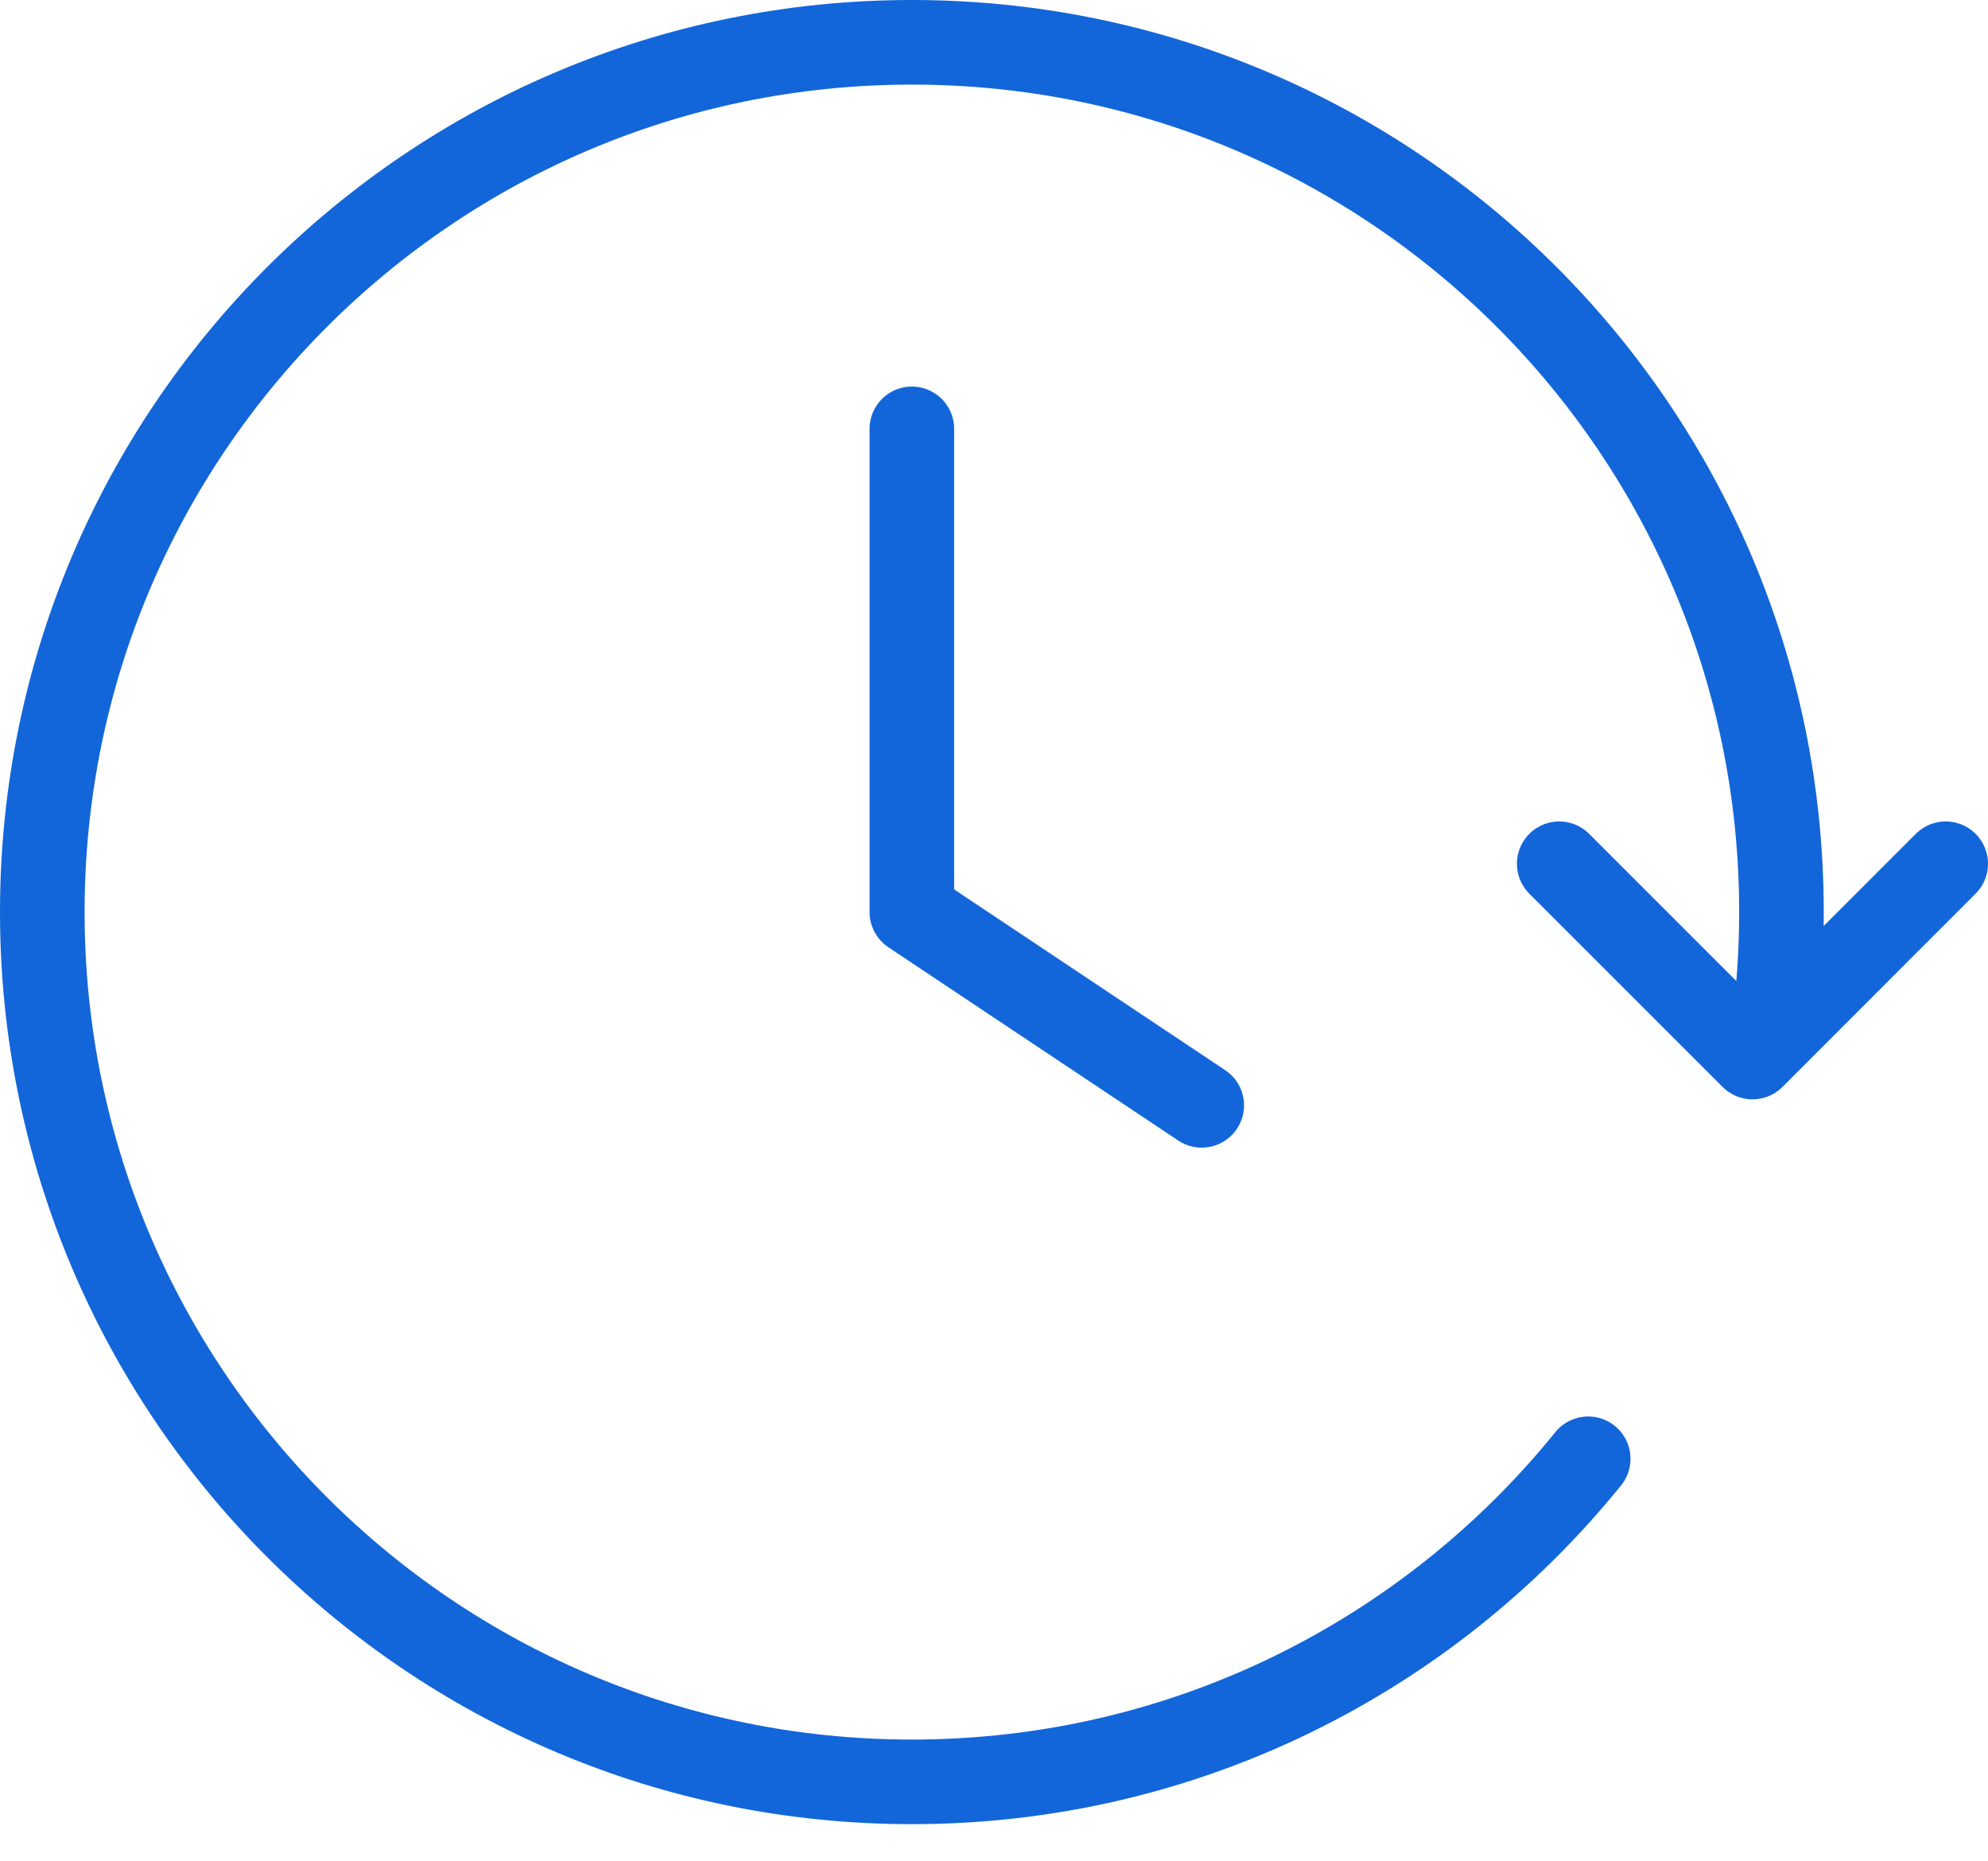 <svg width="47" height="44" viewBox="0 0 47 44" fill="none" xmlns="http://www.w3.org/2000/svg">
<g id="Group 3170">
<path id="Icon" d="M46 20.418L41.433 24.987L36.863 20.418M41.991 23.845C42.074 23.095 42.117 22.332 42.117 21.56C42.117 10.205 32.913 1 21.558 1C10.204 1 1 10.205 1 21.56C1 32.916 10.204 42.121 21.558 42.121C28.017 42.121 33.779 39.142 37.548 34.484M21.558 10.138V21.56L28.411 26.129" stroke="#1366D9" stroke-width="2" stroke-linecap="round" stroke-linejoin="round"/>
</g>
</svg>
